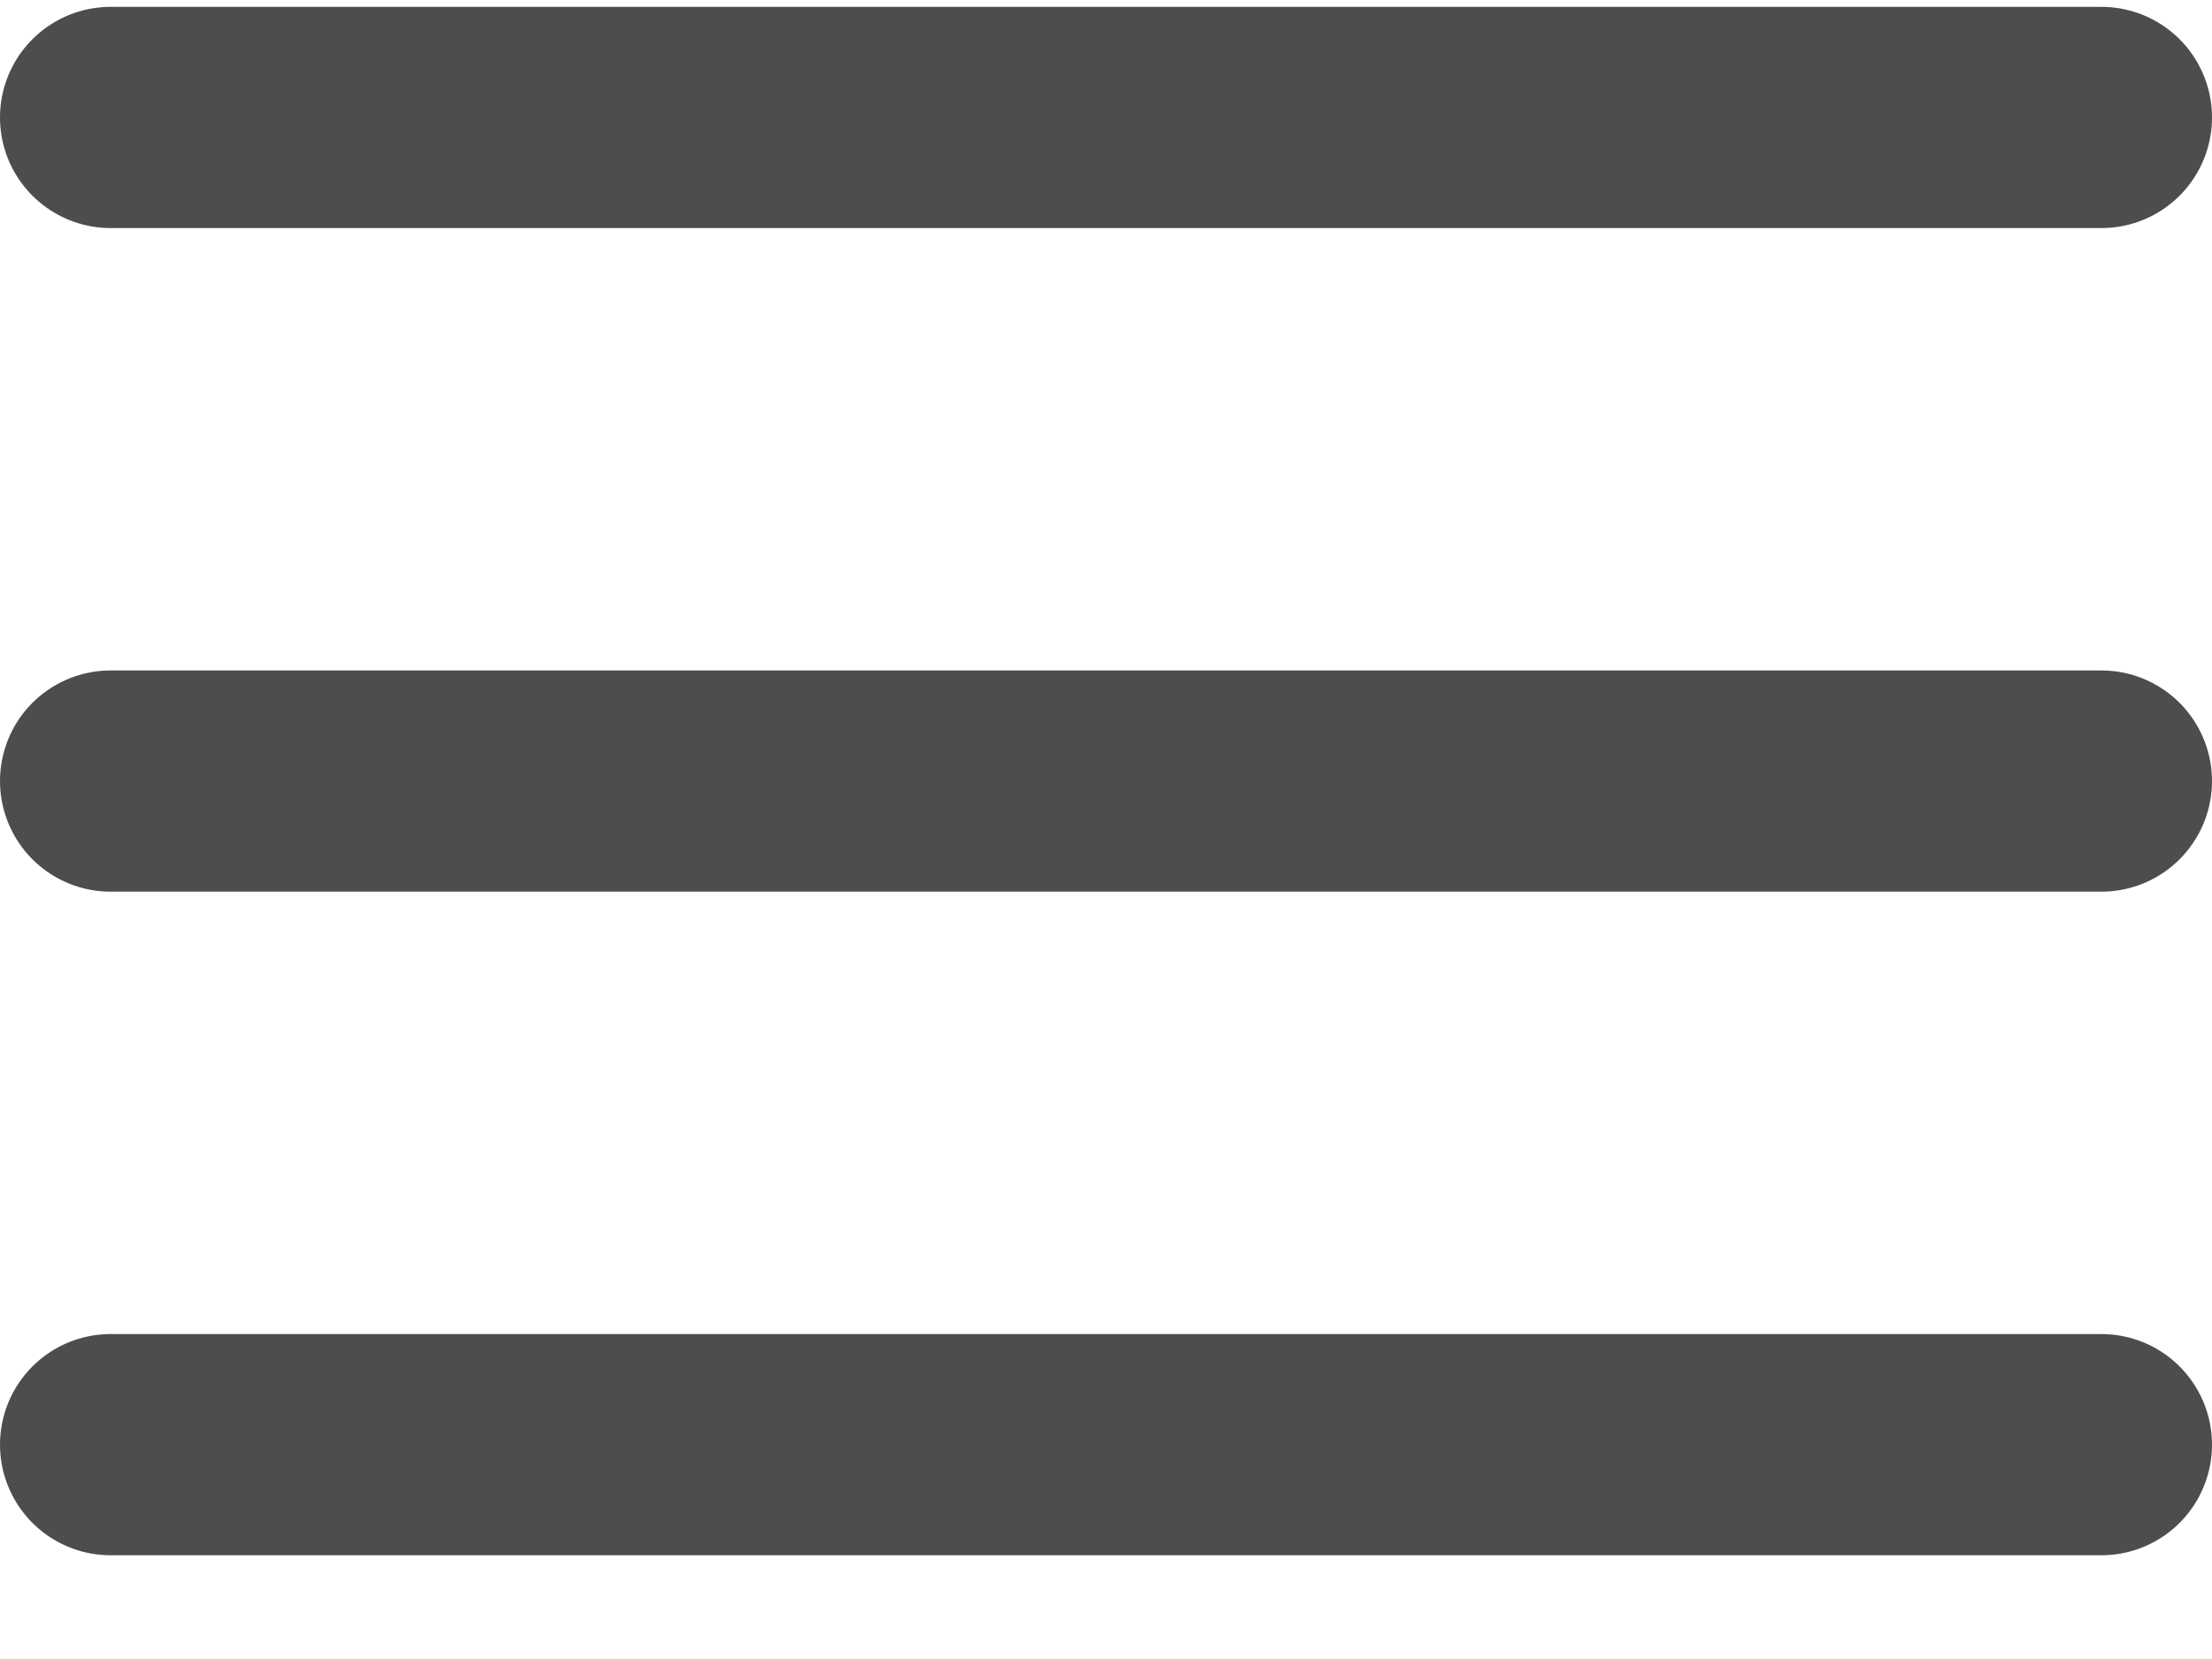 <svg width="20" height="15" viewBox="0 0 20 15" fill="none" xmlns="http://www.w3.org/2000/svg">
<path d="M1 7.062H19" stroke="#4D4D4D" stroke-width="2" stroke-linecap="round" stroke-linejoin="round"/>
<path d="M1 1.062H19" stroke="#4D4D4D" stroke-width="2" stroke-linecap="round" stroke-linejoin="round"/>
<path d="M1 13.062H19" stroke="#4D4D4D" stroke-width="2" stroke-linecap="round" stroke-linejoin="round"/>
</svg>

